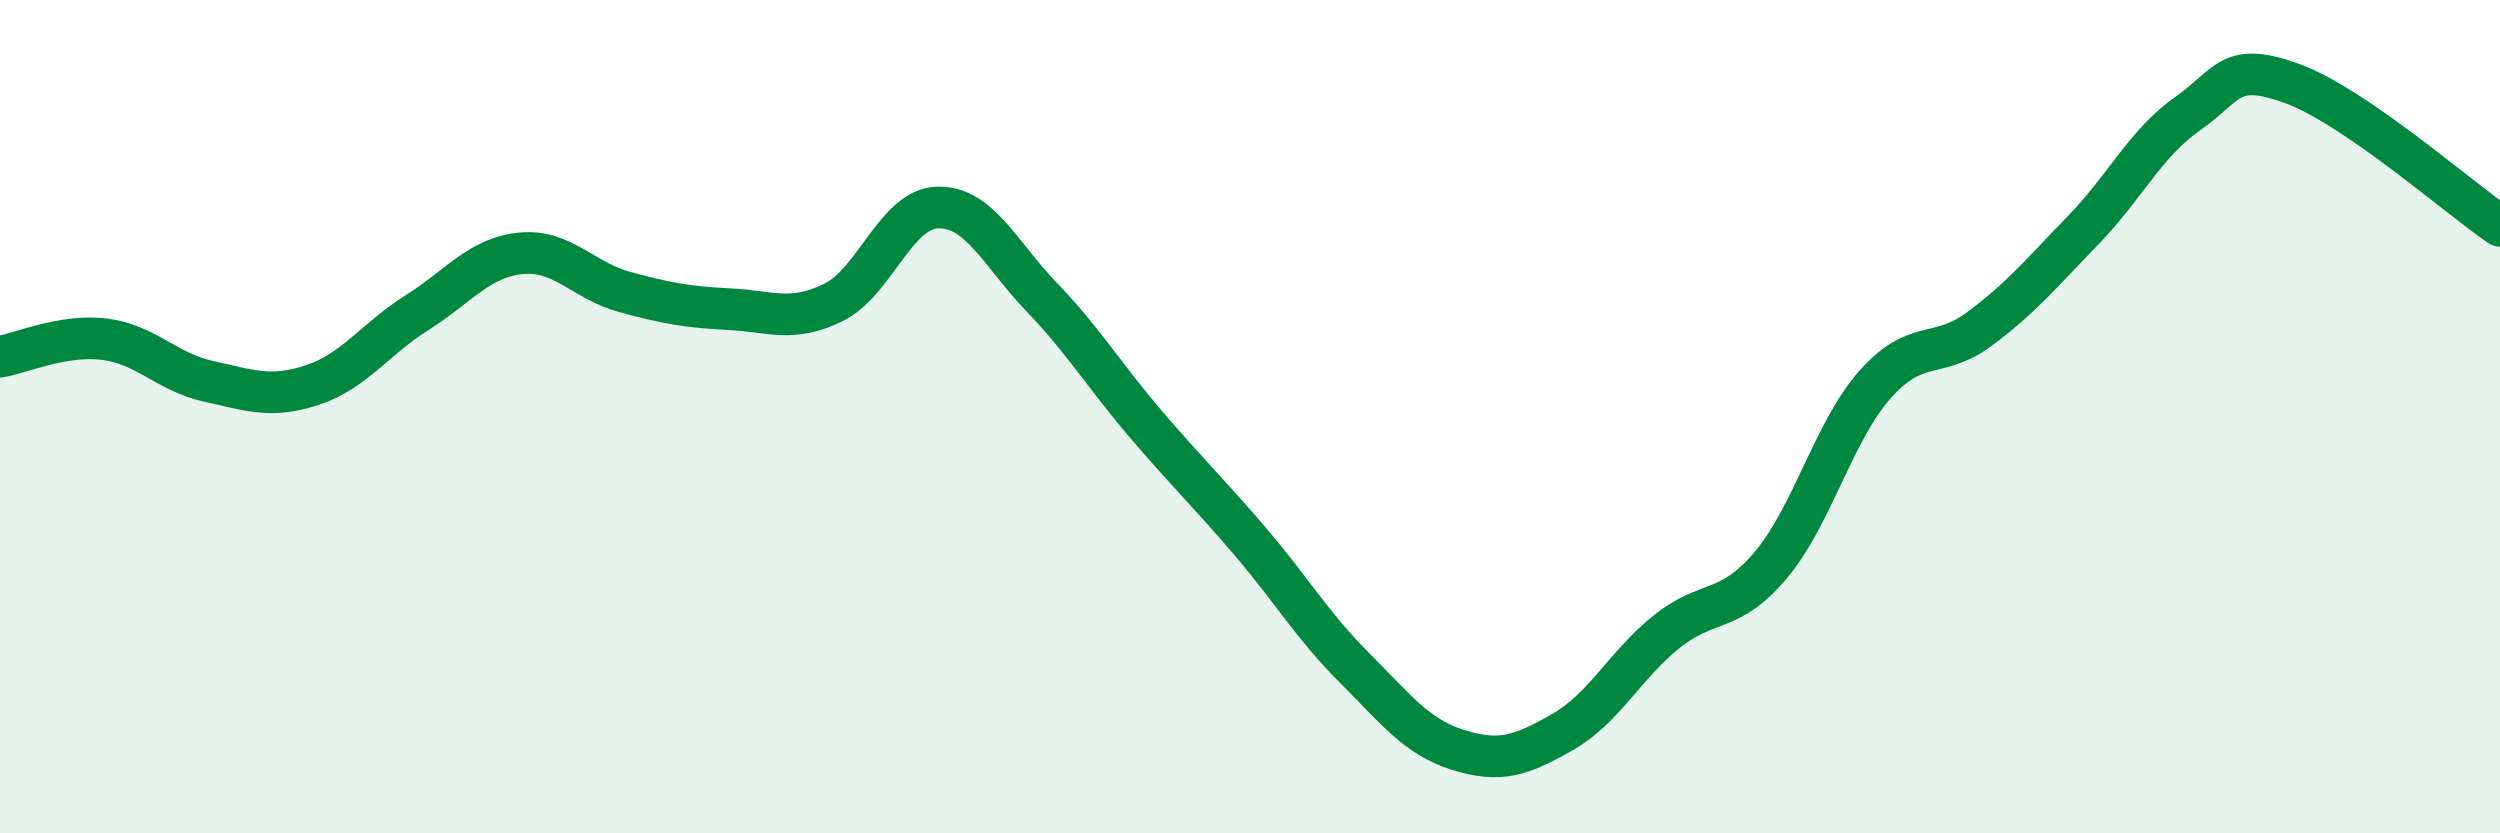 
    <svg width="60" height="20" viewBox="0 0 60 20" xmlns="http://www.w3.org/2000/svg">
      <path
        d="M 0,8.56 C 0.5,8.48 1.5,8.02 2.5,8.14 C 3.5,8.26 4,8.93 5,9.15 C 6,9.37 6.5,9.57 7.5,9.24 C 8.5,8.91 9,8.14 10,7.51 C 11,6.88 11.5,6.18 12.5,6.08 C 13.5,5.98 14,6.74 15,7.01 C 16,7.28 16.5,7.37 17.5,7.42 C 18.5,7.47 19,7.75 20,7.26 C 21,6.77 21.5,5.01 22.5,4.98 C 23.5,4.95 24,6.09 25,7.13 C 26,8.17 26.5,9.01 27.5,10.18 C 28.5,11.35 29,11.82 30,12.99 C 31,14.16 31.5,15.02 32.5,16.02 C 33.5,17.02 34,17.69 35,18 C 36,18.31 36.5,18.14 37.5,17.57 C 38.5,17 39,15.96 40,15.16 C 41,14.36 41.5,14.75 42.5,13.56 C 43.5,12.37 44,10.36 45,9.23 C 46,8.1 46.5,8.64 47.5,7.9 C 48.5,7.16 49,6.55 50,5.52 C 51,4.49 51.5,3.43 52.5,2.73 C 53.5,2.03 53.5,1.46 55,2 C 56.5,2.54 59,4.74 60,5.42L60 20L0 20Z"
        fill="#008740"
        opacity="0.1"
        stroke-linecap="round"
        stroke-linejoin="round"
      />
      <path
        d="M 0,8.56 C 0.5,8.48 1.5,8.02 2.5,8.14 C 3.5,8.26 4,8.93 5,9.15 C 6,9.37 6.5,9.57 7.5,9.24 C 8.5,8.91 9,8.14 10,7.51 C 11,6.88 11.5,6.18 12.5,6.08 C 13.5,5.98 14,6.74 15,7.01 C 16,7.28 16.5,7.37 17.5,7.42 C 18.5,7.47 19,7.75 20,7.26 C 21,6.77 21.5,5.01 22.5,4.98 C 23.5,4.95 24,6.09 25,7.13 C 26,8.17 26.5,9.01 27.5,10.18 C 28.5,11.35 29,11.82 30,12.99 C 31,14.16 31.5,15.02 32.5,16.02 C 33.5,17.02 34,17.69 35,18 C 36,18.31 36.5,18.14 37.5,17.57 C 38.5,17 39,15.96 40,15.16 C 41,14.36 41.5,14.75 42.5,13.56 C 43.5,12.37 44,10.36 45,9.23 C 46,8.1 46.5,8.64 47.5,7.9 C 48.5,7.16 49,6.55 50,5.52 C 51,4.49 51.5,3.43 52.5,2.73 C 53.5,2.03 53.5,1.46 55,2 C 56.5,2.54 59,4.74 60,5.42"
        stroke="#008740"
        stroke-width="1"
        fill="none"
        stroke-linecap="round"
        stroke-linejoin="round"
      />
    </svg>
  